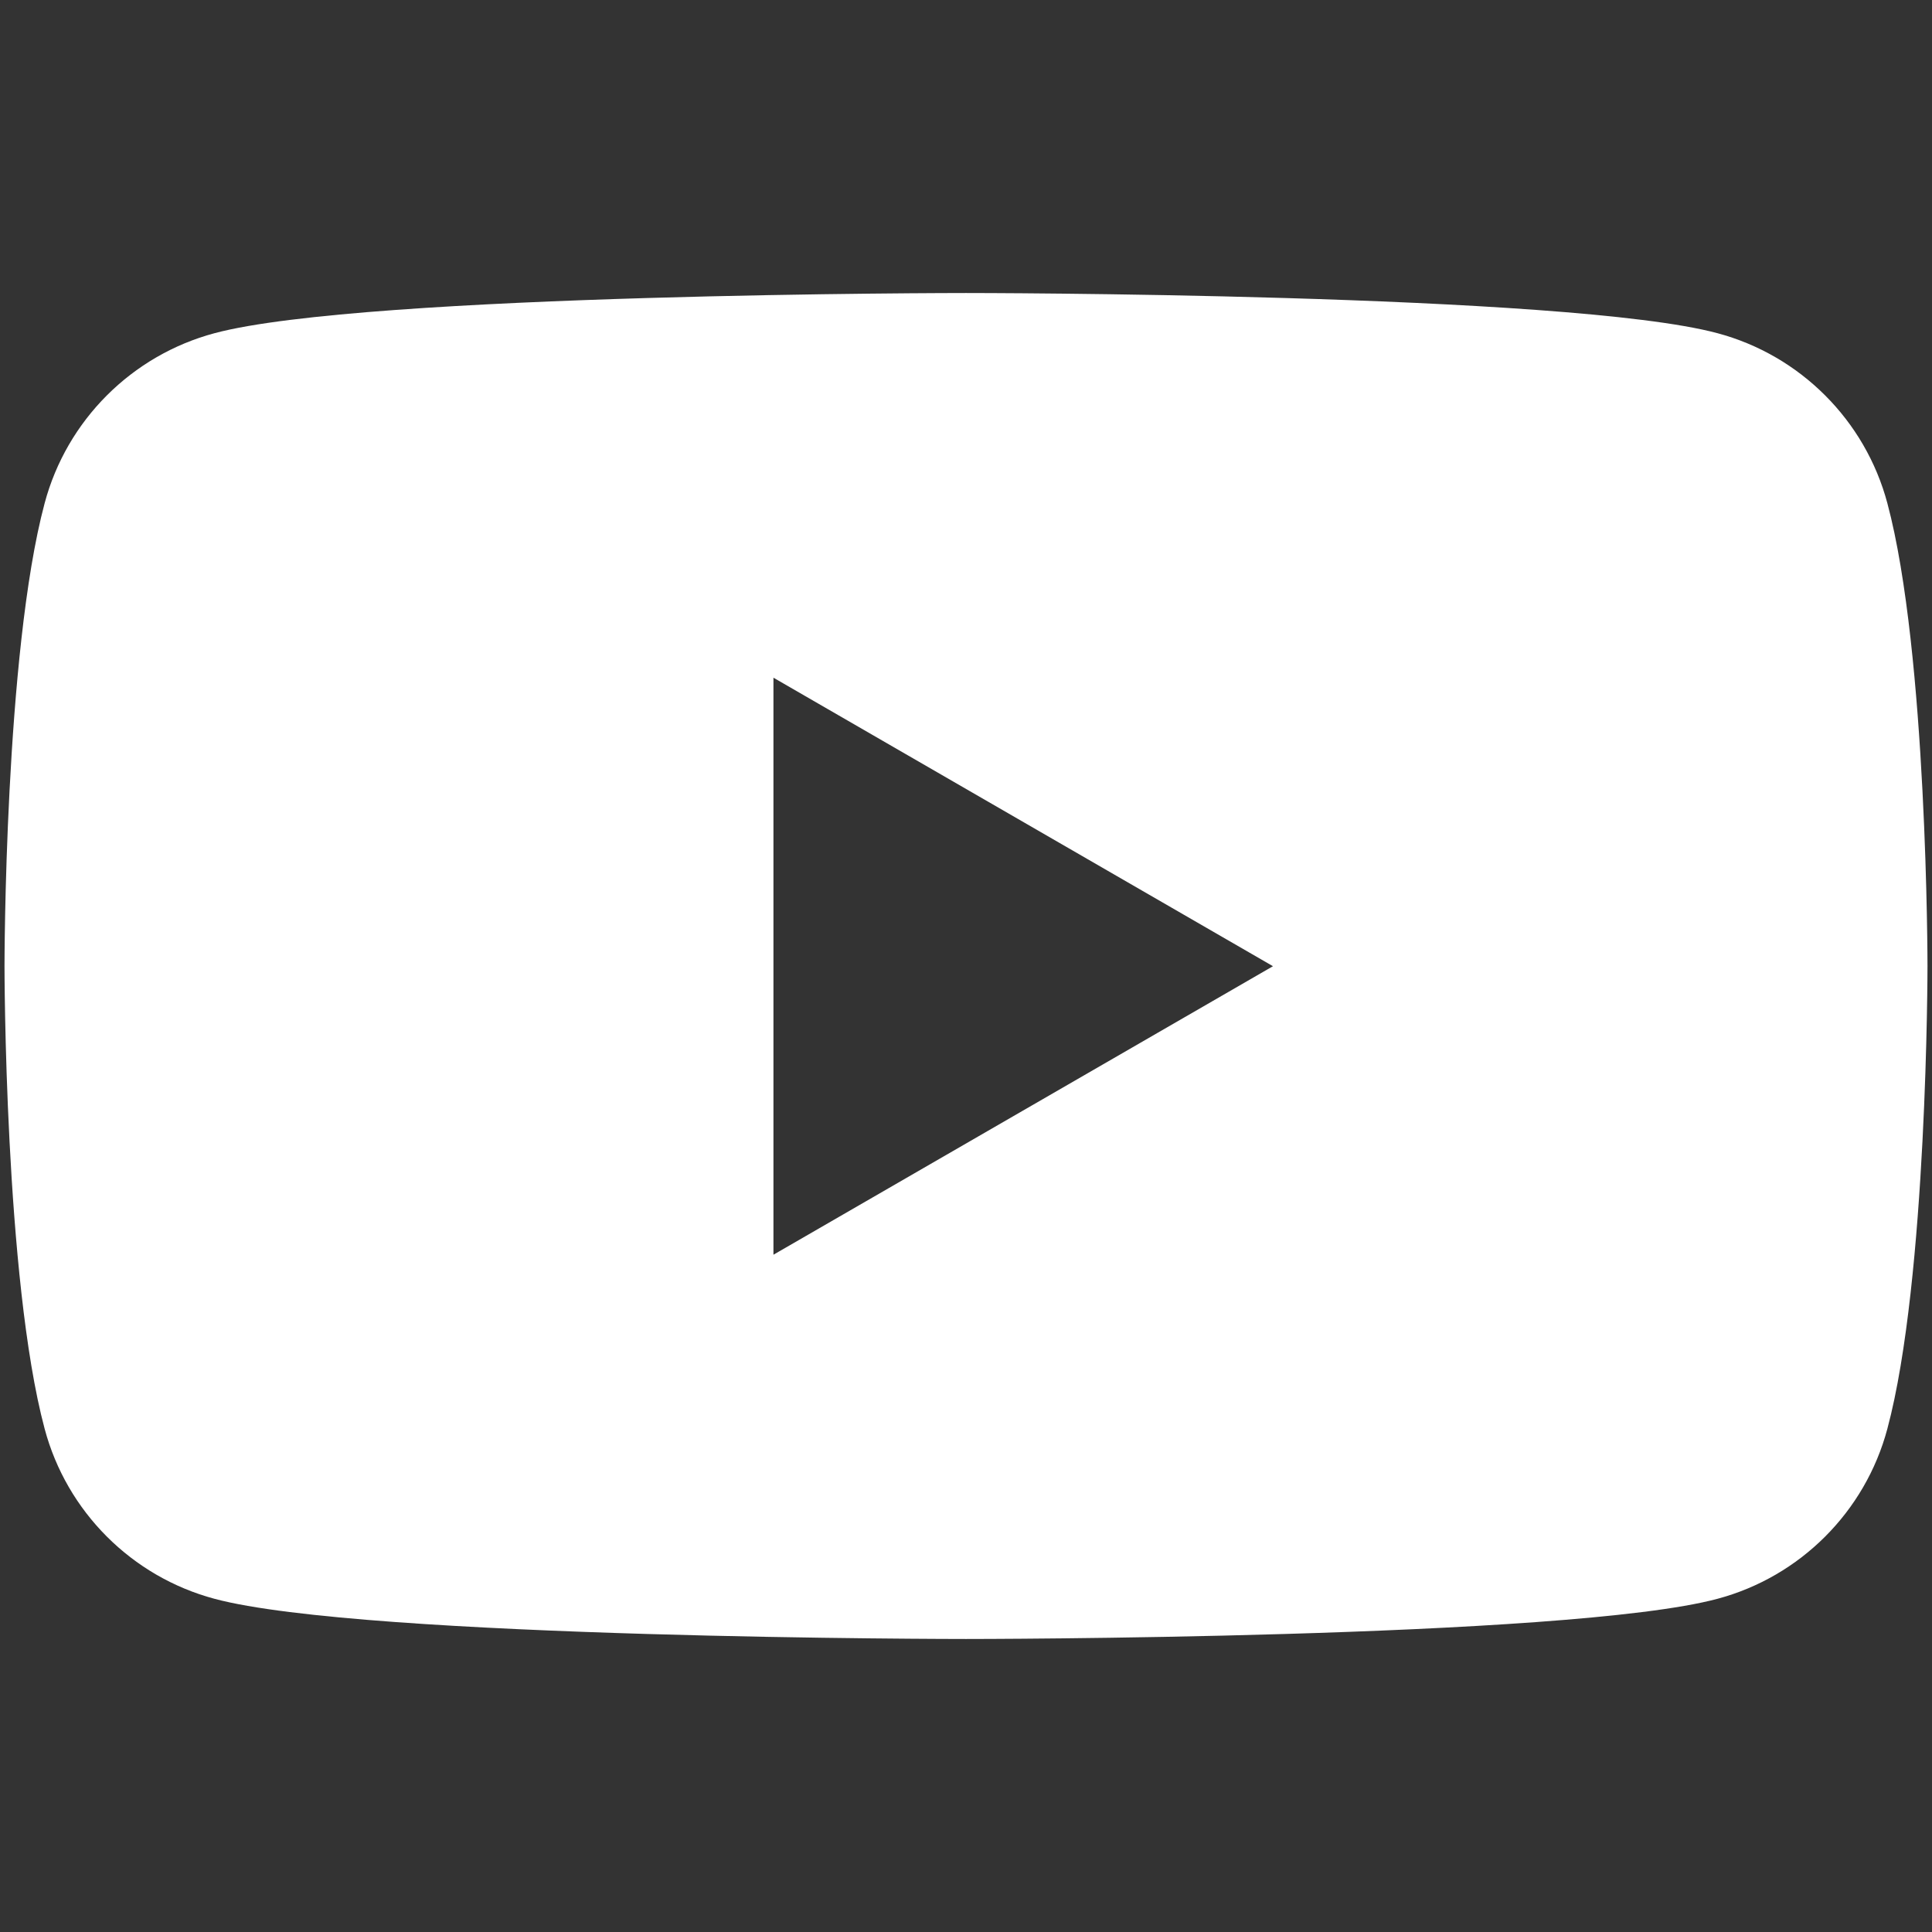 <?xml version="1.0" encoding="UTF-8"?><svg id="_レイヤー_2" xmlns="http://www.w3.org/2000/svg" viewBox="0 0 90 90"><rect x="0" y="0" width="90" height="90" fill="#333333" stroke="none"/><g id="_レイヤー_2-2"><rect width="90" height="90" fill="none" stroke-width="0"/><path d="M87.92,23.44c-1.03-3.86-4.06-6.89-7.92-7.92-6.98-1.87-35-1.87-35-1.87,0,0-28.01,0-35,1.87-3.86,1.03-6.89,4.06-7.92,7.92C.21,30.42.21,45,.21,45c0,0,0,14.58,1.87,21.56,1.03,3.86,4.06,6.89,7.92,7.92,6.98,1.87,35,1.87,35,1.87,0,0,28.01,0,35-1.87,3.86-1.03,6.89-4.06,7.92-7.92,1.87-6.98,1.87-21.56,1.87-21.56,0,0,0-14.58-1.87-21.56ZM36.03,58.44v-26.87l23.27,13.44-23.27,13.44Z" fill="#fff" stroke-width="0"/></g></svg>